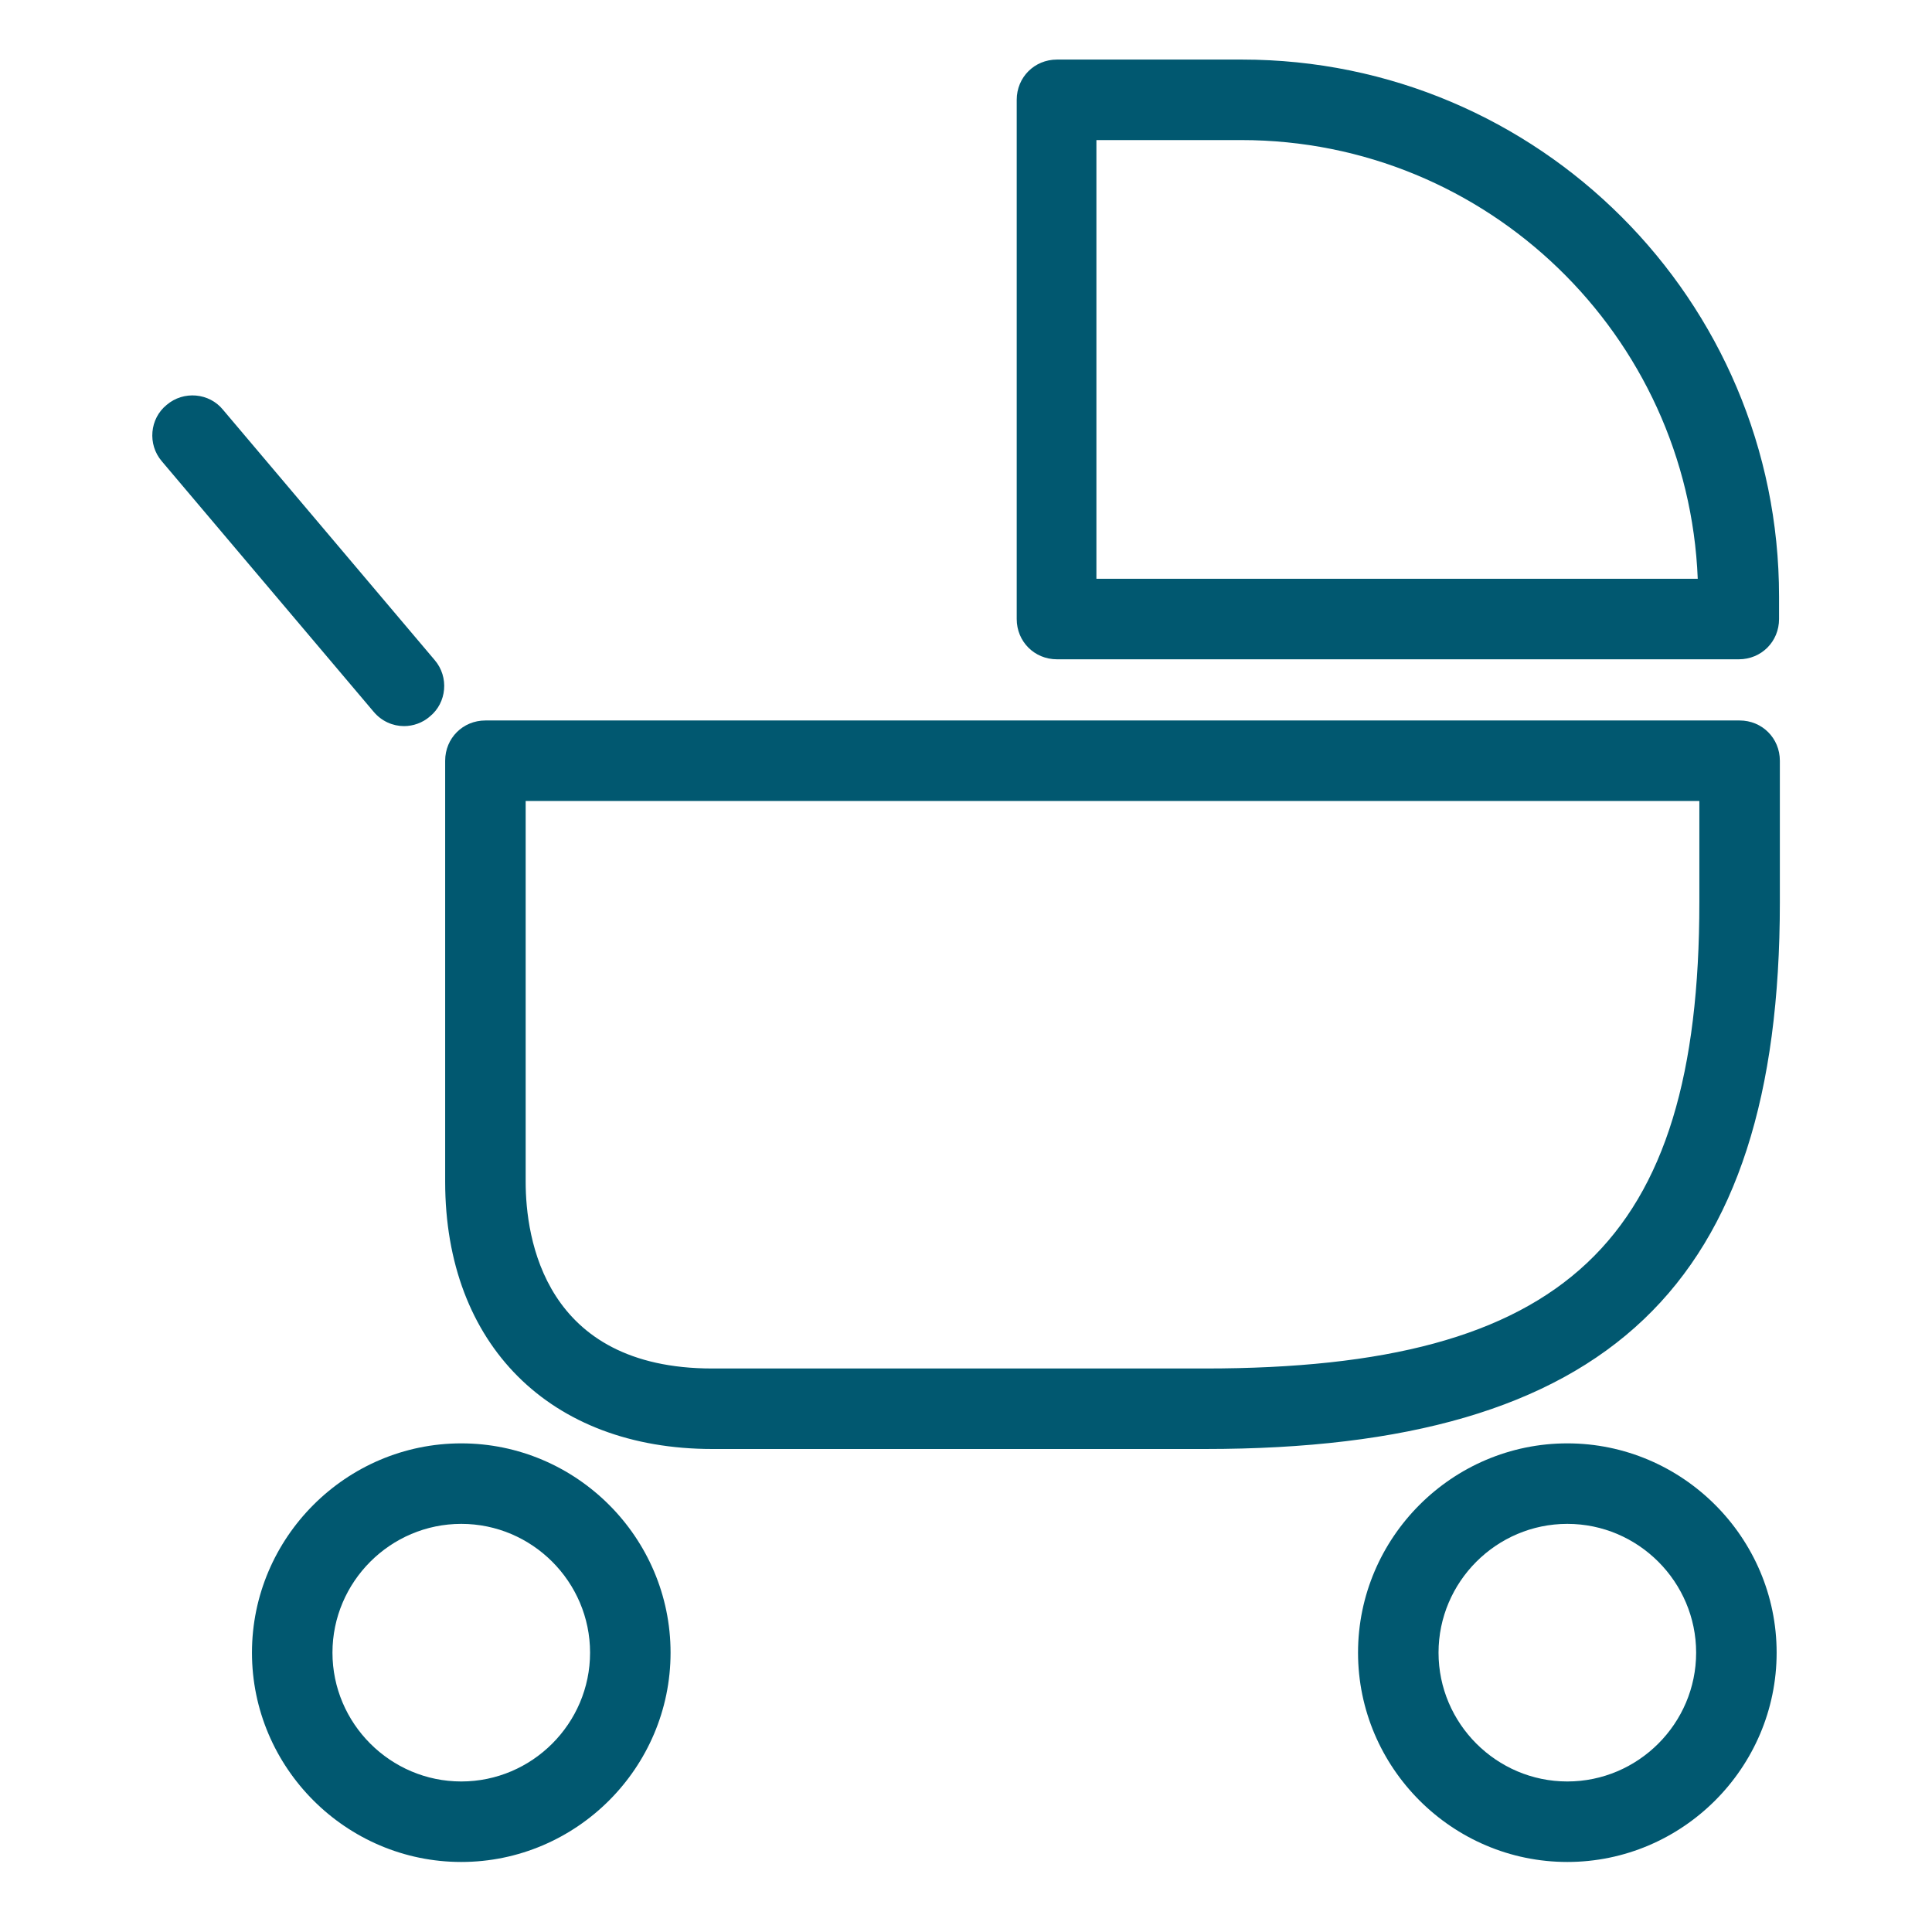 <?xml version="1.0" encoding="UTF-8"?>
<svg id="Layer_1" data-name="Layer 1" xmlns="http://www.w3.org/2000/svg" viewBox="0 0 24 24">
  <defs>
    <style>
      .cls-1 {
        fill: #015870;
        stroke-width: 0px;
      }
    </style>
  </defs>
  <path class="cls-1" d="m14.97,18h-6.12c-2.02,0-3.32-1.3-3.32-3.32v-5.23c0-.28.22-.5.5-.5h15.58c.28,0,.5.22.5.5v1.76c0,4.76-2.13,6.79-7.14,6.79ZM6.53,9.95v4.73c0,.7.23,2.32,2.32,2.32h6.12c4.47,0,6.14-1.57,6.14-5.79v-1.26H6.53Z"/>
  <path class="cls-1" d="m21.6,8.19h-8.47c-.28,0-.5-.22-.5-.5V1.24c0-.28.22-.5.5-.5h2.3c3.68,0,6.67,2.99,6.67,6.67v.28c0,.28-.22.5-.5.5Zm-7.97-1h7.46c-.12-3.02-2.61-5.45-5.67-5.45h-1.8v5.45Z"/>
  <path class="cls-1" d="m19.47,23.13c-1.43,0-2.6-1.17-2.6-2.6s1.17-2.6,2.6-2.6,2.6,1.17,2.6,2.6-1.17,2.6-2.6,2.6Zm0-4.2c-.88,0-1.6.72-1.6,1.6s.72,1.6,1.6,1.6,1.6-.72,1.6-1.6-.72-1.6-1.6-1.6Z"/>
  <path class="cls-1" d="m5.73,23.13c-1.43,0-2.6-1.17-2.6-2.6s1.17-2.6,2.6-2.6,2.6,1.17,2.6,2.6-1.17,2.6-2.6,2.6Zm0-4.2c-.88,0-1.6.72-1.6,1.6s.72,1.6,1.6,1.6,1.6-.72,1.6-1.6-.72-1.6-1.6-1.6Z"/>
  <path class="cls-1" d="m5.02,9.02c-.14,0-.28-.06-.38-.18l-2.63-3.11c-.18-.21-.15-.53.06-.7.21-.18.53-.15.7.06l2.63,3.11c.18.21.15.53-.06.7-.09.08-.21.12-.32.12Z"/>
</svg>